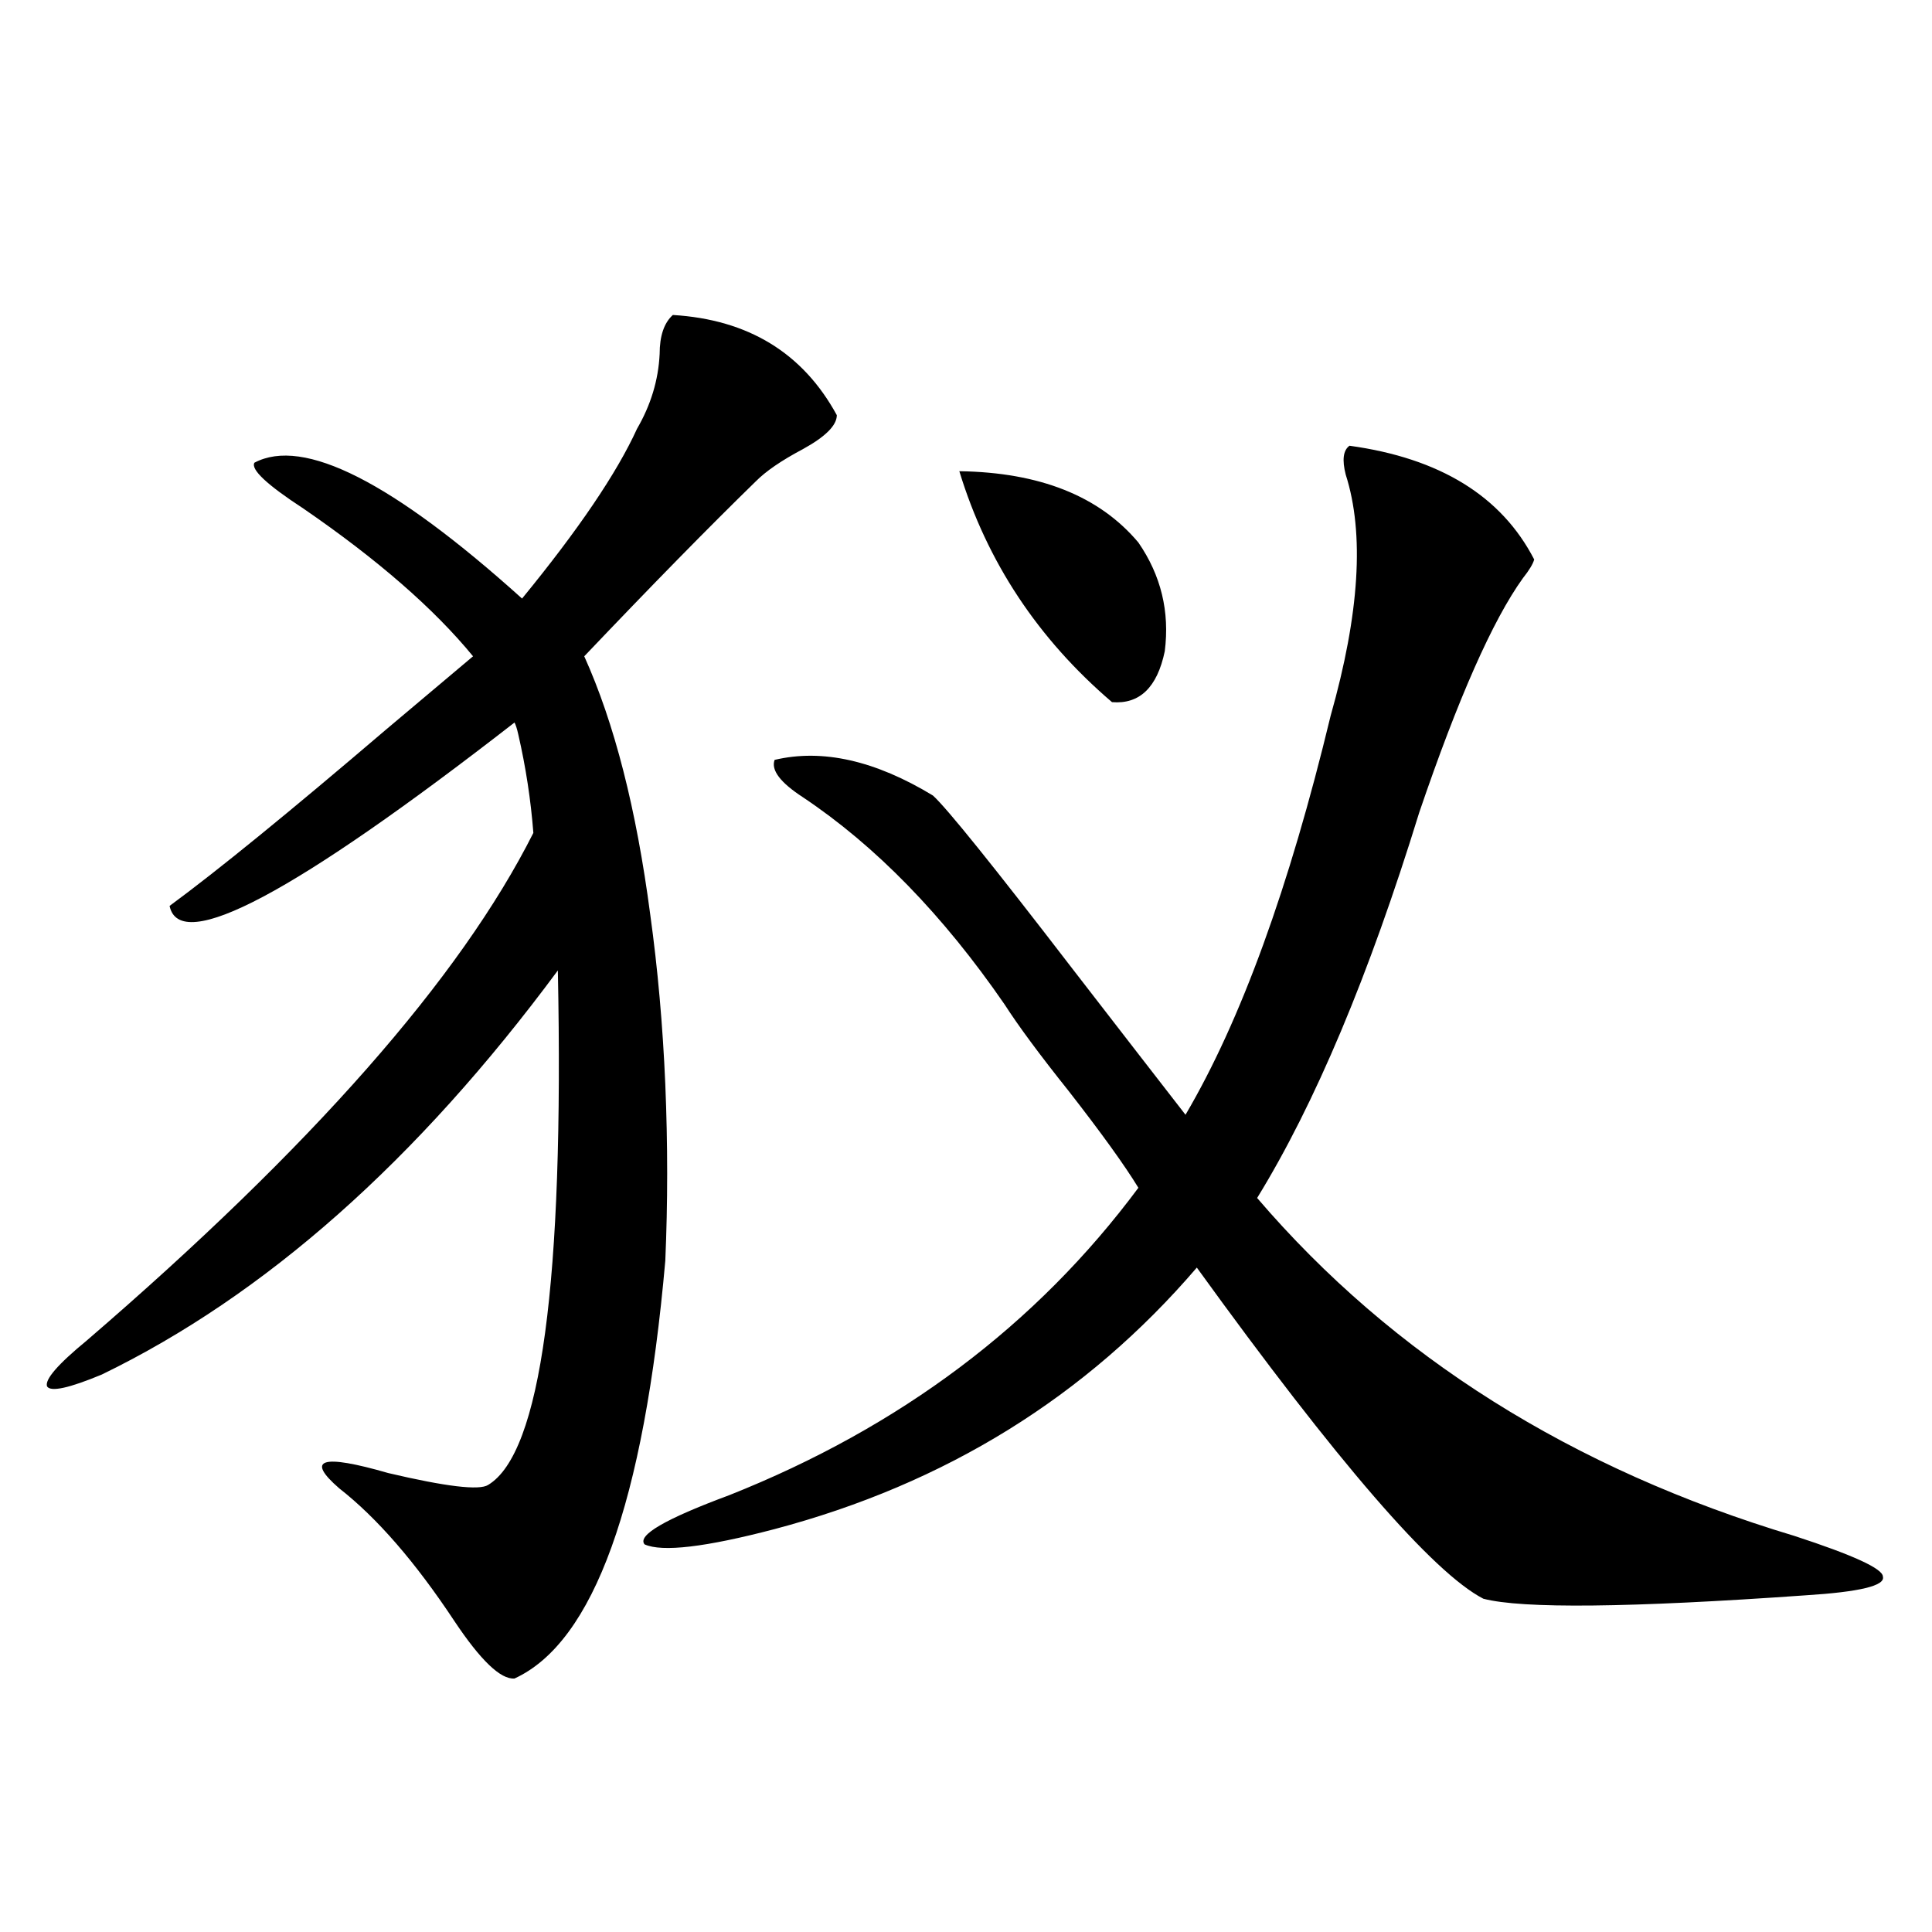 <?xml version="1.0" encoding="utf-8"?>
<!-- Generator: Adobe Illustrator 16.0.0, SVG Export Plug-In . SVG Version: 6.00 Build 0)  -->
<!DOCTYPE svg PUBLIC "-//W3C//DTD SVG 1.1//EN" "http://www.w3.org/Graphics/SVG/1.1/DTD/svg11.dtd">
<svg version="1.1" id="图层_1" xmlns="http://www.w3.org/2000/svg" xmlns:xlink="http://www.w3.org/1999/xlink" x="0px" y="0px"
	 width="1000px" height="1000px" viewBox="0 0 1000 1000" enable-background="new 0 0 1000 1000" xml:space="preserve">
<path d="M348.26,163.035c39.023,2.349,67.315,19.639,84.876,51.855c0,5.273-5.854,11.138-17.561,17.578
	c-11.066,5.864-19.191,11.426-24.39,16.699c-24.069,23.442-53.657,53.613-88.778,90.527c15.609,34.58,26.981,79.102,34.146,133.594
	c3.902,28.125,6.494,57.432,7.805,87.891c1.296,31.064,1.296,61.523,0,91.406c-11.066,125.396-37.072,197.452-78.047,216.211
	c-7.164,0.577-17.561-9.379-31.218-29.883c-20.167-30.459-39.999-53.311-59.511-68.555c-17.561-15.229-9.116-17.866,25.365-7.91
	c29.908,7.031,47.148,9.092,51.706,6.152c27.316-16.396,39.344-105.166,36.097-266.309C215.9,600.73,137.198,670.467,52.658,711.473
	c-16.92,7.031-26.341,9.092-28.292,6.152c-1.311-3.516,5.518-11.426,20.487-23.73c116.415-100.195,193.486-187.783,231.213-262.793
	c-1.311-16.987-3.902-33.975-7.805-50.977c-0.655-2.925-1.311-4.971-1.951-6.152C152.487,462.454,92.977,494.095,87.779,468.895
	c24.709-18.154,62.102-48.628,112.192-91.406c20.152-16.987,35.121-29.58,44.876-37.793c-20.167-24.609-49.435-50.098-87.802-76.465
	c-18.872-12.305-27.316-20.215-25.365-23.73c25.365-13.472,71.538,9.971,138.533,70.313c29.268-35.732,49.1-65.039,59.511-87.891
	c7.149-12.305,11.052-25.186,11.707-38.672C341.431,173.885,343.702,167.142,348.26,163.035z M698.495,230.711
	c46.828,6.455,78.688,26.079,95.607,58.887c-0.655,2.349-2.606,5.576-5.854,9.668c-15.609,21.685-33.505,62.114-53.657,121.289
	c-26.021,84.375-53.992,150.884-83.9,199.512c70.242,82.041,162.923,140.337,278.042,174.902
	c30.563,9.971,45.853,17.002,45.853,21.094c1.296,4.697-12.042,7.91-39.999,9.668c-91.064,6.441-146.673,7.031-166.825,1.758
	c-26.021-13.472-75.455-70.601-148.289-171.387c-57.239,66.797-130.088,111.924-218.531,135.352
	c-35.776,9.38-58.215,12.017-67.315,7.91c-3.902-4.683,10.731-13.184,43.901-25.488c88.443-35.156,159.021-88.179,211.702-159.082
	c-7.164-11.714-19.191-28.413-36.097-50.098c-14.969-18.745-26.021-33.687-33.17-44.824
	c-31.874-46.279-66.675-82.026-104.388-107.227c-11.707-7.607-16.585-14.063-14.634-19.336c24.71-5.85,52.026,0.303,81.949,18.457
	c7.149,6.455,31.219,36.338,72.193,89.648c25.365,32.822,44.877,58.008,58.535,75.586c28.612-48.628,53.657-117.471,75.12-206.543
	c14.954-52.734,17.561-94.331,7.805-124.805C694.593,238.045,695.233,233.06,698.495,230.711z M496.549,243.895
	c41.615,0.591,72.514,12.896,92.681,36.914c11.707,17.002,16.25,35.747,13.658,56.25c-3.902,18.76-13.018,27.549-27.316,26.367
	C537.188,330.618,510.848,290.779,496.549,243.895z"/>
</svg>
